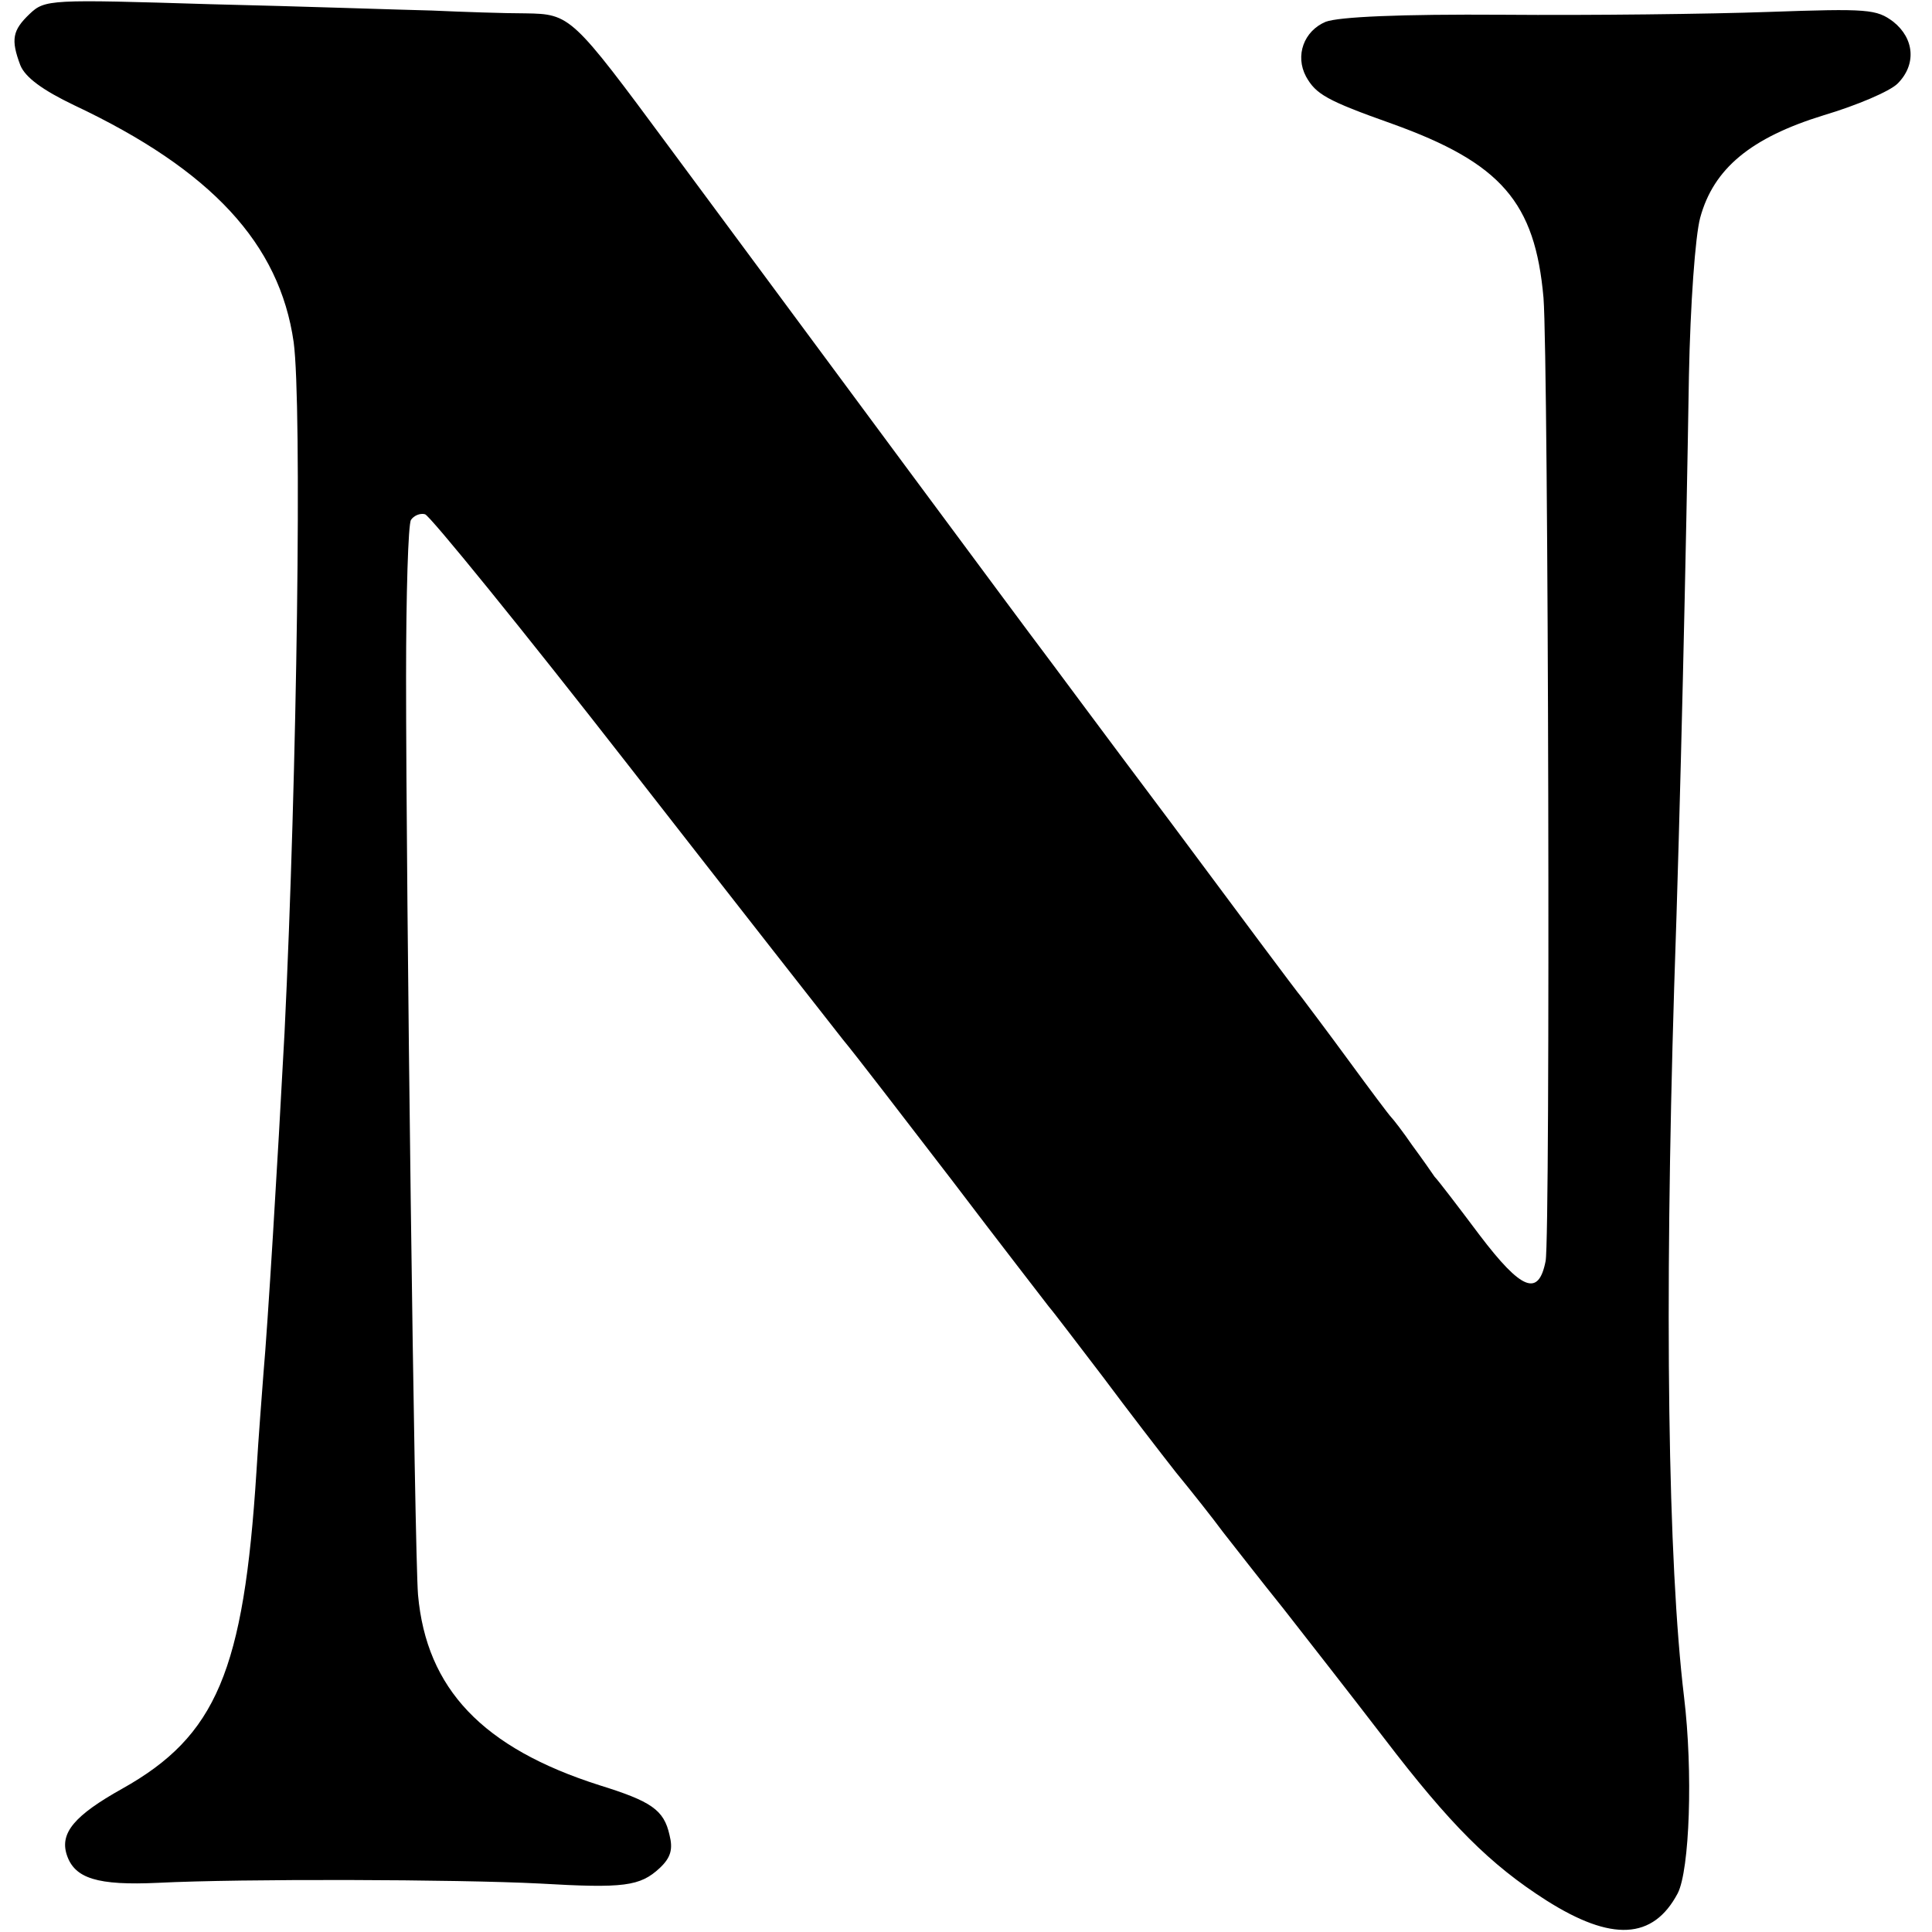 <svg version="1" xmlns="http://www.w3.org/2000/svg" width="366.667" height="366.667" viewBox="0 0 275 275"><path d="M4.2 2C1.8 4.3 1.5 5.6 2.9 9.3 3.6 11 6 12.8 10.6 15c19.5 9.2 29.2 19.7 31.2 33.7 1.2 8.9.5 61.3-1.3 98.3-1 18.8-2.4 41.8-3 48.5-.2 2.7-.7 9-1 14-1.8 28.3-5.7 37.6-19.1 45.1-6.8 3.8-8.9 6.3-7.9 9.4 1.1 3.4 4.4 4.4 13 4 11.9-.6 42.5-.5 54.3.1 12 .7 14.3.4 17.1-2.2 1.6-1.5 1.9-2.7 1.4-4.7-.8-3.6-2.6-4.8-10-7.1-16.6-5.3-24.6-13.7-25.8-27.1-.5-6.4-1.7-99.9-1.7-130.7 0-11.7.3-21.7.7-22.3.4-.6 1.3-1 2-.8.7.2 13.8 16.3 29 35.8 15.2 19.5 29 37.1 30.5 39 1.6 1.9 8.5 10.9 15.5 20 6.9 9.1 13.2 17.2 13.8 18 .7.8 4.1 5.3 7.7 10 3.5 4.7 8.2 10.8 10.4 13.6 2.3 2.8 5.3 6.6 6.7 8.5 1.5 1.9 5.3 6.8 8.6 10.9 3.2 4.1 9.7 12.4 14.3 18.4 9.4 12.3 15.1 18 23.1 23.1 9.3 5.9 15.2 5.6 18.7-1 1.7-3.3 2.2-17.3.9-28-2.3-19.2-2.8-55.2-1.4-101 .9-26 1.7-61.9 2.1-87 .2-10.2.9-19.9 1.6-22.5 1.9-7 7.2-11.4 17.6-14.6 4.7-1.4 9.4-3.4 10.5-4.5 2.7-2.7 2.4-6.4-.6-8.8-2.4-1.8-3.6-1.9-17.8-1.4-8.4.3-25.3.5-37.7.4-14.8-.1-23.4.3-25.3 1-3.1 1.3-4.4 4.8-2.8 7.8 1.4 2.5 2.9 3.4 12.2 6.7 15.6 5.6 20.4 11.2 21.6 24.8.7 9 1 133.6.3 137.1-1 5.1-3.4 4.2-9.4-3.7-3-4-5.9-7.8-6.4-8.3-.4-.6-1.8-2.6-3.2-4.5-1.3-1.9-2.7-3.7-3-4-.3-.3-3-3.9-6-8s-6.1-8.2-6.7-9c-.7-.8-9.1-12.1-18.7-25-9.7-12.9-17.9-24-18.3-24.5-.8-1-33.7-45.4-53-71.5C81.4 2.2 81.2 2 74.8 1.9c-2.9 0-8.9-.2-13.3-.4C57.1 1.4 42.9.9 30 .6 7.1-.1 6.4-.1 4.2 2z"/></svg>